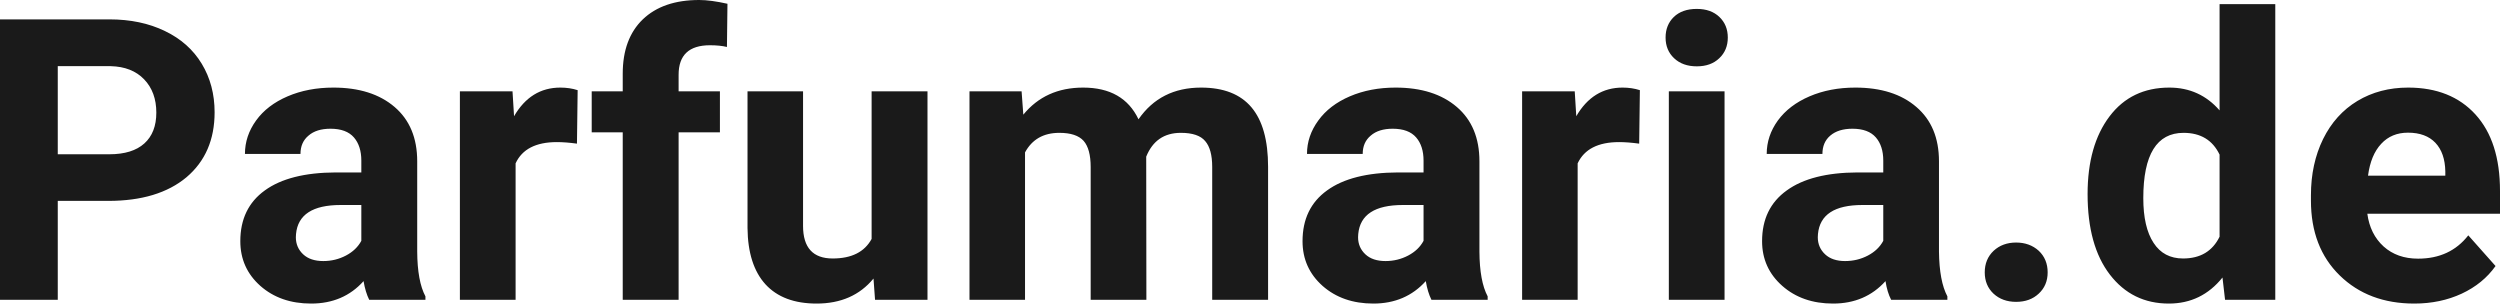 <?xml version="1.0" encoding="UTF-8" standalone="yes"?>
<svg xmlns="http://www.w3.org/2000/svg" width="100%" height="100%" viewBox="0 0 145.85 17.71" fill="rgb(26, 26, 26)">
  <path d="M6.32 11.72L3.37 11.72L3.37 17.49L0 17.49L0 1.13L6.38 1.13Q8.22 1.13 9.62 1.81Q11.02 2.48 11.77 3.72Q12.52 4.96 12.52 6.55L12.52 6.55Q12.52 8.95 10.88 10.34Q9.23 11.72 6.32 11.72L6.32 11.72ZM3.37 3.86L3.37 9.00L6.38 9.00Q7.72 9.00 8.42 8.37Q9.12 7.74 9.12 6.57L9.12 6.57Q9.12 5.37 8.41 4.63Q7.70 3.89 6.46 3.86L6.46 3.86L3.37 3.86ZM24.82 17.49L21.54 17.49Q21.32 17.05 21.21 16.40L21.21 16.40Q20.04 17.71 18.15 17.71L18.15 17.71Q16.36 17.71 15.19 16.68Q14.02 15.64 14.02 14.07L14.02 14.07Q14.02 12.14 15.45 11.11Q16.88 10.07 19.59 10.06L19.59 10.06L21.08 10.06L21.08 9.37Q21.08 8.52 20.65 8.02Q20.21 7.51 19.28 7.51L19.28 7.51Q18.46 7.51 18.00 7.91Q17.53 8.30 17.53 8.98L17.53 8.98L14.29 8.98Q14.29 7.93 14.94 7.03Q15.59 6.13 16.78 5.62Q17.97 5.11 19.45 5.11L19.45 5.11Q21.70 5.11 23.02 6.24Q24.34 7.37 24.34 9.41L24.34 9.41L24.34 14.68Q24.35 16.41 24.82 17.29L24.82 17.29L24.82 17.49ZM18.86 15.23L18.86 15.23Q19.57 15.23 20.18 14.91Q20.79 14.59 21.08 14.05L21.08 14.05L21.08 11.96L19.87 11.96Q17.43 11.96 17.27 13.65L17.27 13.65L17.26 13.84Q17.26 14.44 17.69 14.84Q18.11 15.23 18.86 15.23ZM33.70 5.26L33.66 8.38Q33.00 8.29 32.49 8.29L32.49 8.29Q30.65 8.29 30.08 9.53L30.08 9.53L30.08 17.49L26.83 17.49L26.83 5.33L29.90 5.33L29.99 6.78Q30.96 5.11 32.69 5.11L32.69 5.11Q33.23 5.11 33.70 5.26L33.70 5.26ZM39.59 17.49L36.33 17.49L36.33 7.72L34.52 7.72L34.52 5.33L36.33 5.33L36.33 4.30Q36.33 2.26 37.50 1.13Q38.68 0 40.79 0L40.79 0Q41.46 0 42.44 0.22L42.44 0.22L42.41 2.74Q42.00 2.64 41.42 2.64L41.42 2.64Q39.59 2.64 39.59 4.36L39.59 4.36L39.59 5.33L42.00 5.33L42.00 7.72L39.59 7.72L39.59 17.49ZM51.05 17.49L50.96 16.25Q49.76 17.71 47.64 17.71L47.64 17.71Q45.69 17.71 44.66 16.59Q43.63 15.46 43.61 13.30L43.61 13.30L43.61 5.33L46.85 5.33L46.85 13.18Q46.85 15.08 48.58 15.08L48.58 15.08Q50.23 15.08 50.85 13.94L50.85 13.94L50.85 5.33L54.11 5.33L54.11 17.49L51.05 17.49ZM56.56 5.33L59.60 5.33L59.70 6.69Q60.99 5.11 63.19 5.11L63.19 5.11Q65.54 5.11 66.42 6.96L66.42 6.96Q67.70 5.11 70.07 5.11L70.07 5.11Q72.04 5.11 73.01 6.26Q73.98 7.41 73.98 9.73L73.98 9.73L73.98 17.49L70.72 17.49L70.72 9.74Q70.72 8.70 70.31 8.23Q69.91 7.75 68.89 7.75L68.89 7.75Q67.43 7.75 66.87 9.14L66.87 9.14L66.88 17.49L63.63 17.49L63.63 9.75Q63.63 8.69 63.22 8.22Q62.80 7.75 61.80 7.75L61.80 7.75Q60.42 7.75 59.80 8.89L59.80 8.89L59.80 17.49L56.56 17.49L56.56 5.33ZM86.79 17.49L83.51 17.49Q83.29 17.05 83.18 16.40L83.18 16.40Q82.00 17.71 80.12 17.71L80.12 17.71Q78.33 17.71 77.16 16.68Q75.99 15.64 75.99 14.07L75.99 14.07Q75.99 12.14 77.42 11.11Q78.85 10.07 81.56 10.06L81.56 10.06L83.05 10.06L83.05 9.37Q83.05 8.52 82.62 8.02Q82.18 7.51 81.25 7.51L81.25 7.51Q80.43 7.51 79.97 7.91Q79.50 8.30 79.50 8.98L79.50 8.98L76.25 8.98Q76.25 7.93 76.91 7.03Q77.56 6.13 78.75 5.62Q79.94 5.11 81.42 5.11L81.42 5.11Q83.67 5.11 84.99 6.24Q86.31 7.37 86.31 9.41L86.31 9.41L86.31 14.68Q86.32 16.41 86.79 17.29L86.79 17.29L86.79 17.49ZM80.83 15.23L80.83 15.23Q81.54 15.23 82.15 14.91Q82.76 14.59 83.05 14.05L83.05 14.05L83.05 11.96L81.84 11.96Q79.40 11.96 79.24 13.65L79.24 13.65L79.23 13.84Q79.23 14.44 79.66 14.84Q80.08 15.23 80.83 15.23ZM95.67 5.26L95.63 8.38Q94.96 8.29 94.46 8.29L94.46 8.29Q92.62 8.29 92.04 9.53L92.04 9.53L92.04 17.49L88.80 17.49L88.80 5.33L91.87 5.33L91.96 6.78Q92.93 5.11 94.66 5.11L94.66 5.11Q95.20 5.11 95.67 5.26L95.67 5.26ZM100.61 5.33L100.61 17.49L97.36 17.49L97.36 5.33L100.61 5.33ZM97.17 2.19L97.17 2.19Q97.17 1.46 97.65 0.99Q98.14 0.52 98.99 0.52L98.99 0.52Q99.82 0.52 100.31 0.99Q100.80 1.46 100.80 2.19L100.80 2.19Q100.80 2.93 100.30 3.40Q99.81 3.87 98.99 3.87Q98.17 3.87 97.67 3.40Q97.17 2.93 97.17 2.19ZM113.61 17.49L110.33 17.49Q110.10 17.05 110.00 16.40L110.00 16.40Q108.82 17.71 106.94 17.71L106.94 17.71Q105.15 17.71 103.98 16.68Q102.80 15.64 102.80 14.07L102.80 14.07Q102.80 12.14 104.24 11.11Q105.67 10.07 108.37 10.06L108.37 10.06L109.87 10.06L109.87 9.37Q109.87 8.52 109.44 8.02Q109.00 7.51 108.07 7.51L108.07 7.51Q107.25 7.51 106.78 7.91Q106.32 8.30 106.32 8.98L106.32 8.98L103.07 8.98Q103.07 7.93 103.72 7.03Q104.38 6.13 105.57 5.62Q106.76 5.11 108.24 5.11L108.24 5.11Q110.49 5.11 111.80 6.24Q113.12 7.37 113.12 9.41L113.12 9.41L113.12 14.68Q113.14 16.41 113.61 17.29L113.61 17.29L113.61 17.49ZM107.64 15.23L107.64 15.23Q108.36 15.23 108.97 14.91Q109.58 14.59 109.87 14.05L109.87 14.05L109.87 11.96L108.65 11.96Q106.22 11.96 106.06 13.65L106.06 13.65L106.05 13.84Q106.05 14.44 106.48 14.84Q106.90 15.23 107.64 15.23ZM115.79 15.89L115.79 15.89Q115.79 15.12 116.31 14.63Q116.83 14.15 117.62 14.15L117.62 14.15Q118.41 14.15 118.94 14.63Q119.46 15.12 119.46 15.89L119.46 15.89Q119.46 16.65 118.94 17.13Q118.43 17.61 117.62 17.61L117.62 17.61Q116.82 17.61 116.30 17.13Q115.79 16.65 115.79 15.89ZM121.79 11.32L121.79 11.32Q121.79 8.48 123.07 6.79Q124.34 5.11 126.56 5.11L126.56 5.11Q128.33 5.11 129.49 6.44L129.49 6.44L129.49 0.24L132.74 0.24L132.74 17.49L129.81 17.49L129.66 16.19Q128.44 17.71 126.53 17.71L126.53 17.71Q124.39 17.71 123.09 16.02Q121.79 14.33 121.79 11.32ZM125.04 11.56L125.04 11.56Q125.04 13.26 125.64 14.17Q126.23 15.08 127.36 15.08L127.36 15.08Q128.87 15.08 129.49 13.81L129.49 13.81L129.49 9.02Q128.88 7.75 127.39 7.75L127.39 7.75Q125.04 7.75 125.04 11.56ZM140.85 17.71L140.85 17.71Q138.18 17.71 136.50 16.07Q134.82 14.43 134.82 11.70L134.82 11.70L134.82 11.39Q134.82 9.56 135.53 8.11Q136.24 6.67 137.53 5.89Q138.83 5.11 140.49 5.11L140.49 5.11Q142.99 5.11 144.42 6.68Q145.85 8.25 145.85 11.14L145.85 11.14L145.85 12.47L138.11 12.47Q138.27 13.66 139.06 14.38Q139.85 15.09 141.07 15.09L141.07 15.09Q142.94 15.09 144.00 13.73L144.00 13.73L145.59 15.52Q144.86 16.55 143.62 17.13Q142.37 17.71 140.85 17.71ZM140.48 7.74L140.48 7.74Q139.52 7.74 138.92 8.39Q138.31 9.04 138.15 10.25L138.15 10.25L142.66 10.25L142.66 10.00Q142.64 8.92 142.08 8.33Q141.52 7.74 140.48 7.74Z" preserveAspectRatio="none"/>
</svg>